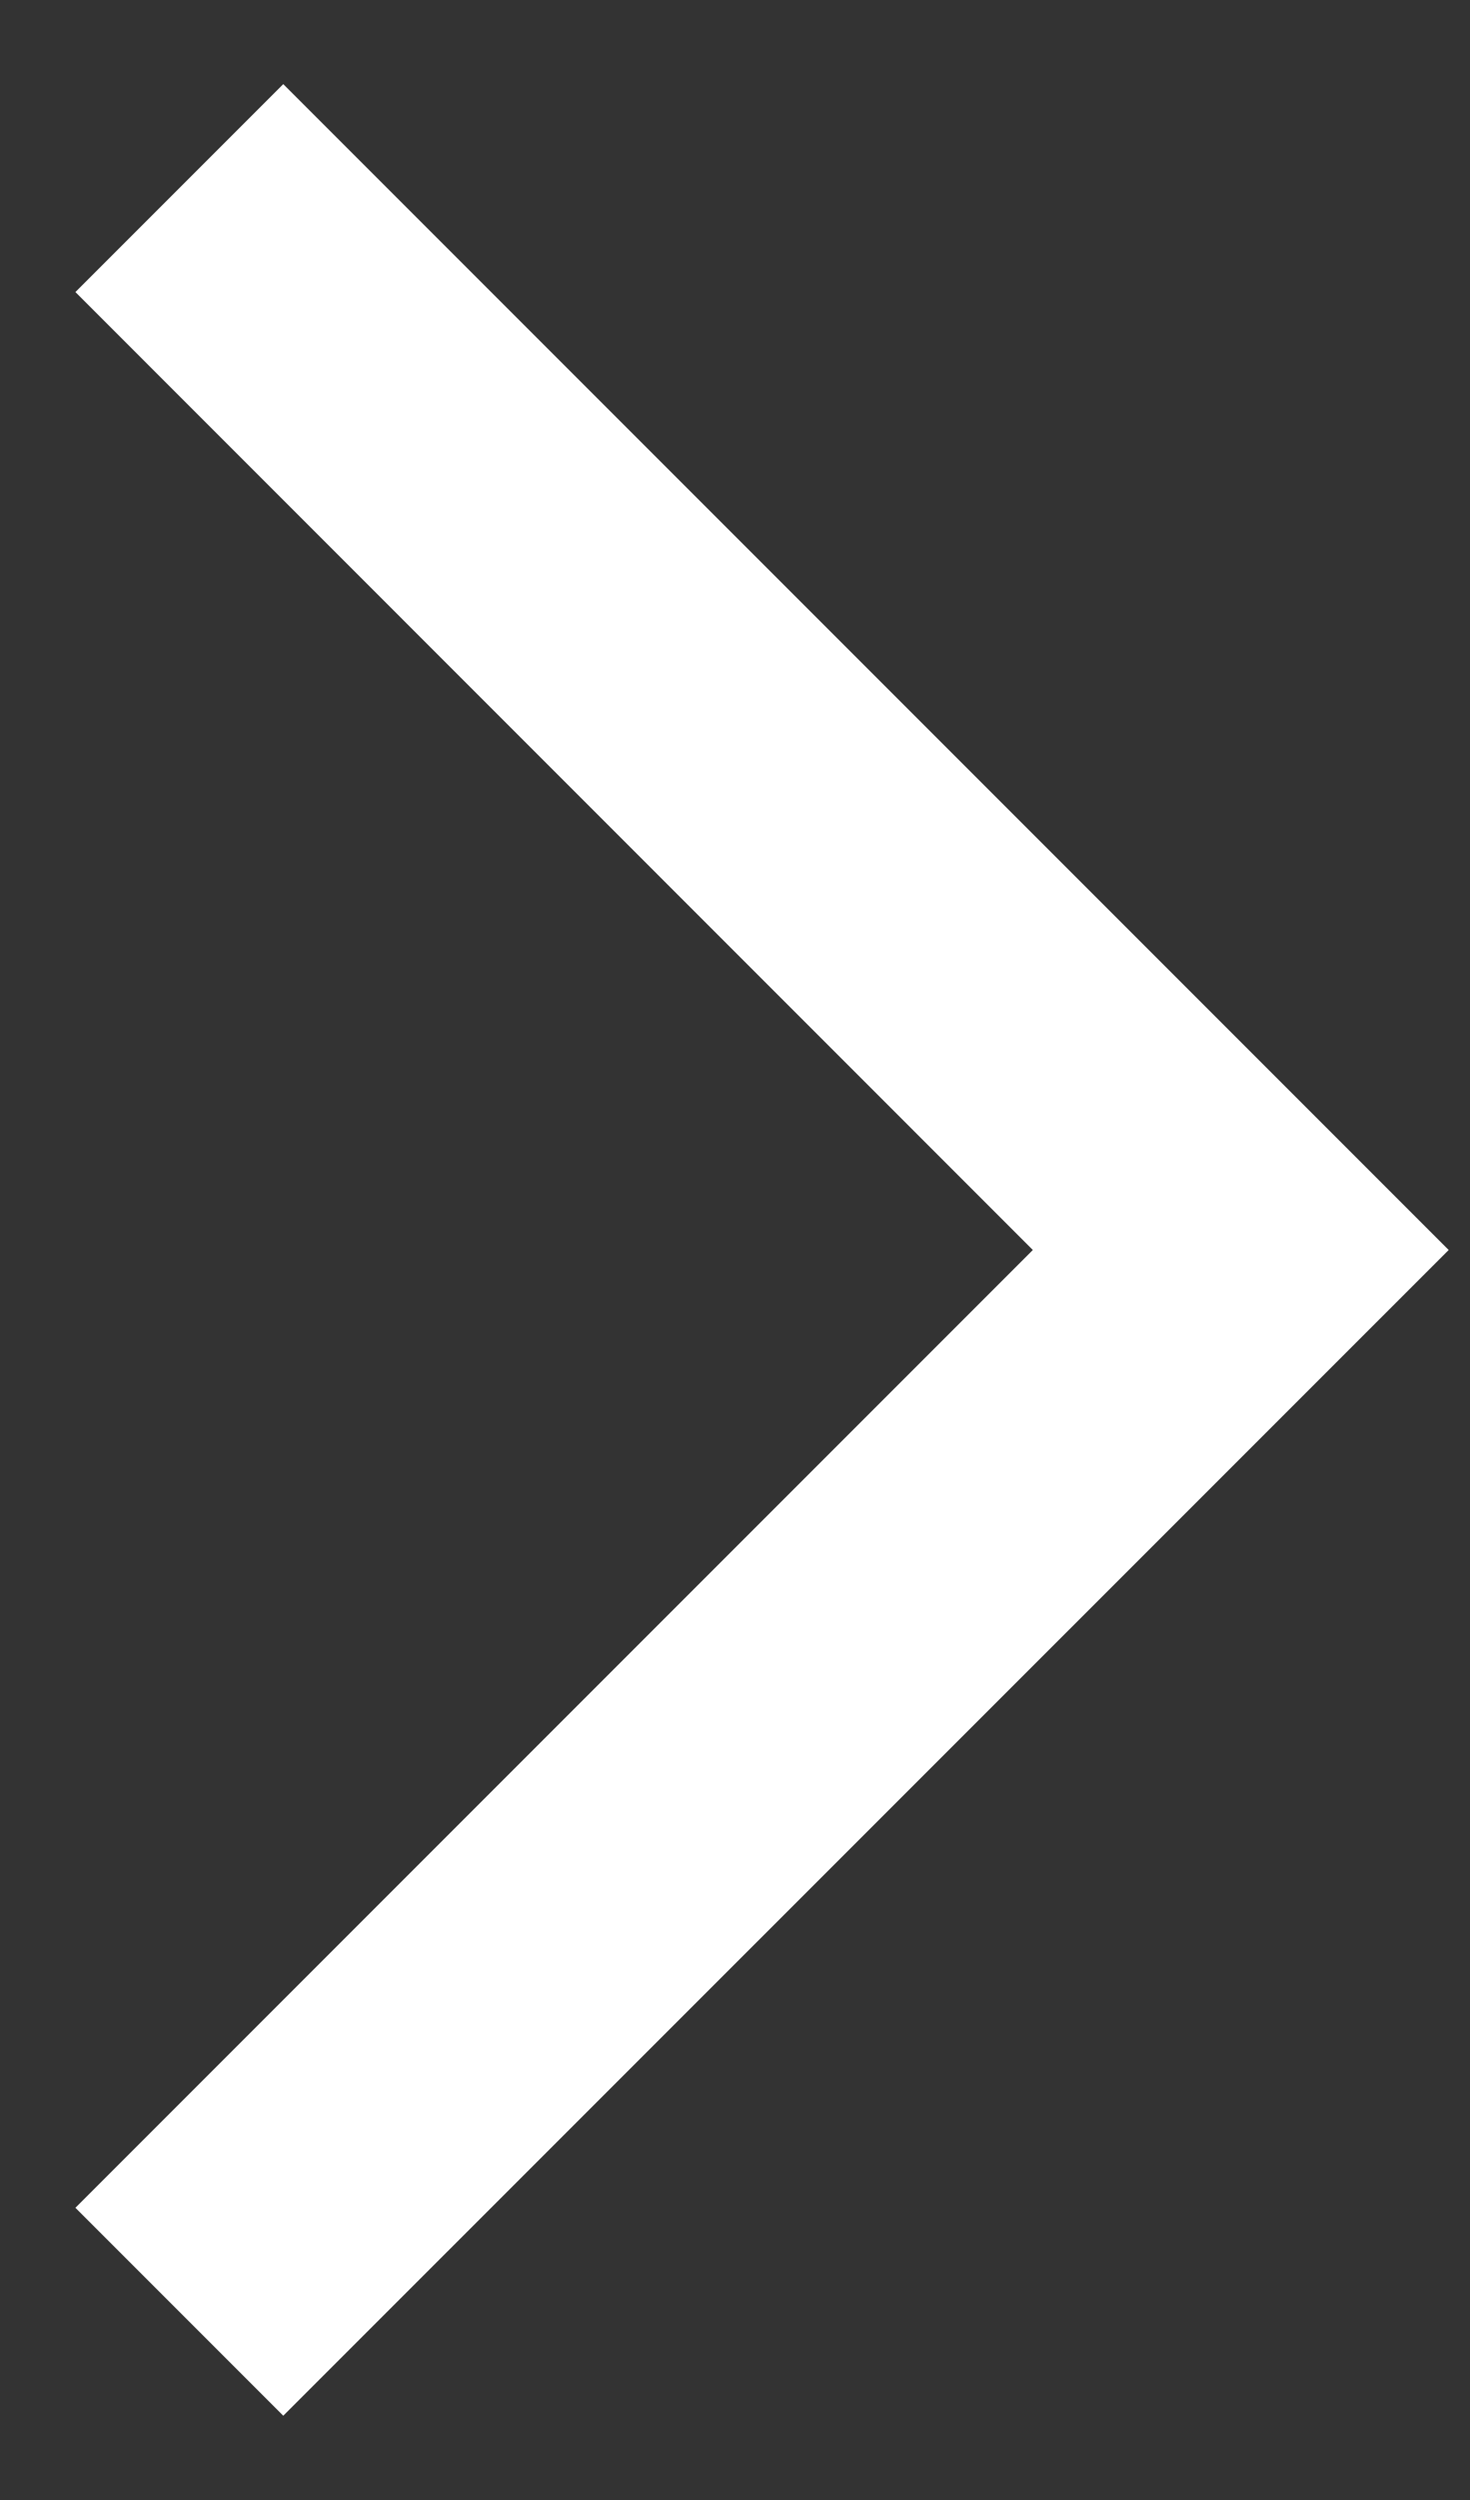 <svg width="10" height="17" viewBox="0 0 10 17" fill="none" xmlns="http://www.w3.org/2000/svg">
<rect x="0" y="0" width="10" height="17" fill="#333333" stroke="none"/>
<path fill-rule="evenodd" clip-rule="evenodd" d="M7.026 8.5L0.513 1.986L1.927 0.572L9.855 8.5L1.927 16.427L0.513 15.013L7.026 8.5Z" fill="white"/>
</svg>
